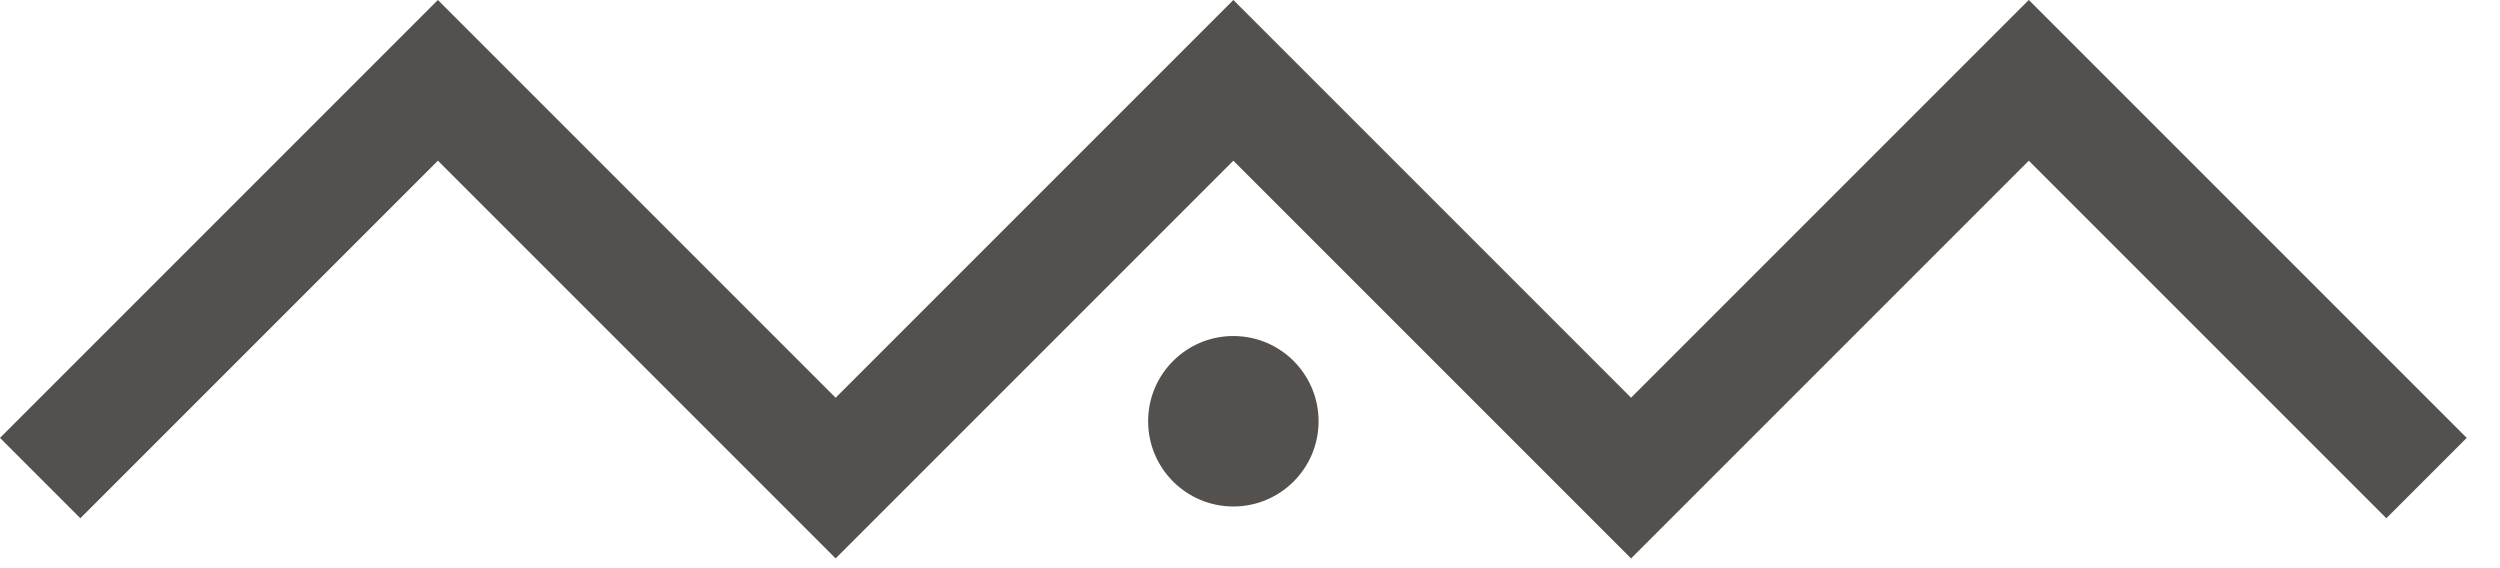 <?xml version="1.0" encoding="UTF-8"?> <svg xmlns="http://www.w3.org/2000/svg" width="44" height="10" viewBox="0 0 44 10" fill="none"><path d="M42.707 8.414L35.707 1.414L28.707 8.414L21.707 1.414L14.707 8.414L7.707 1.414L0.707 8.414" stroke="#54504D" stroke-width="2"></path><circle cx="21.707" cy="7.414" r="1.5" fill="#54504D"></circle></svg> 